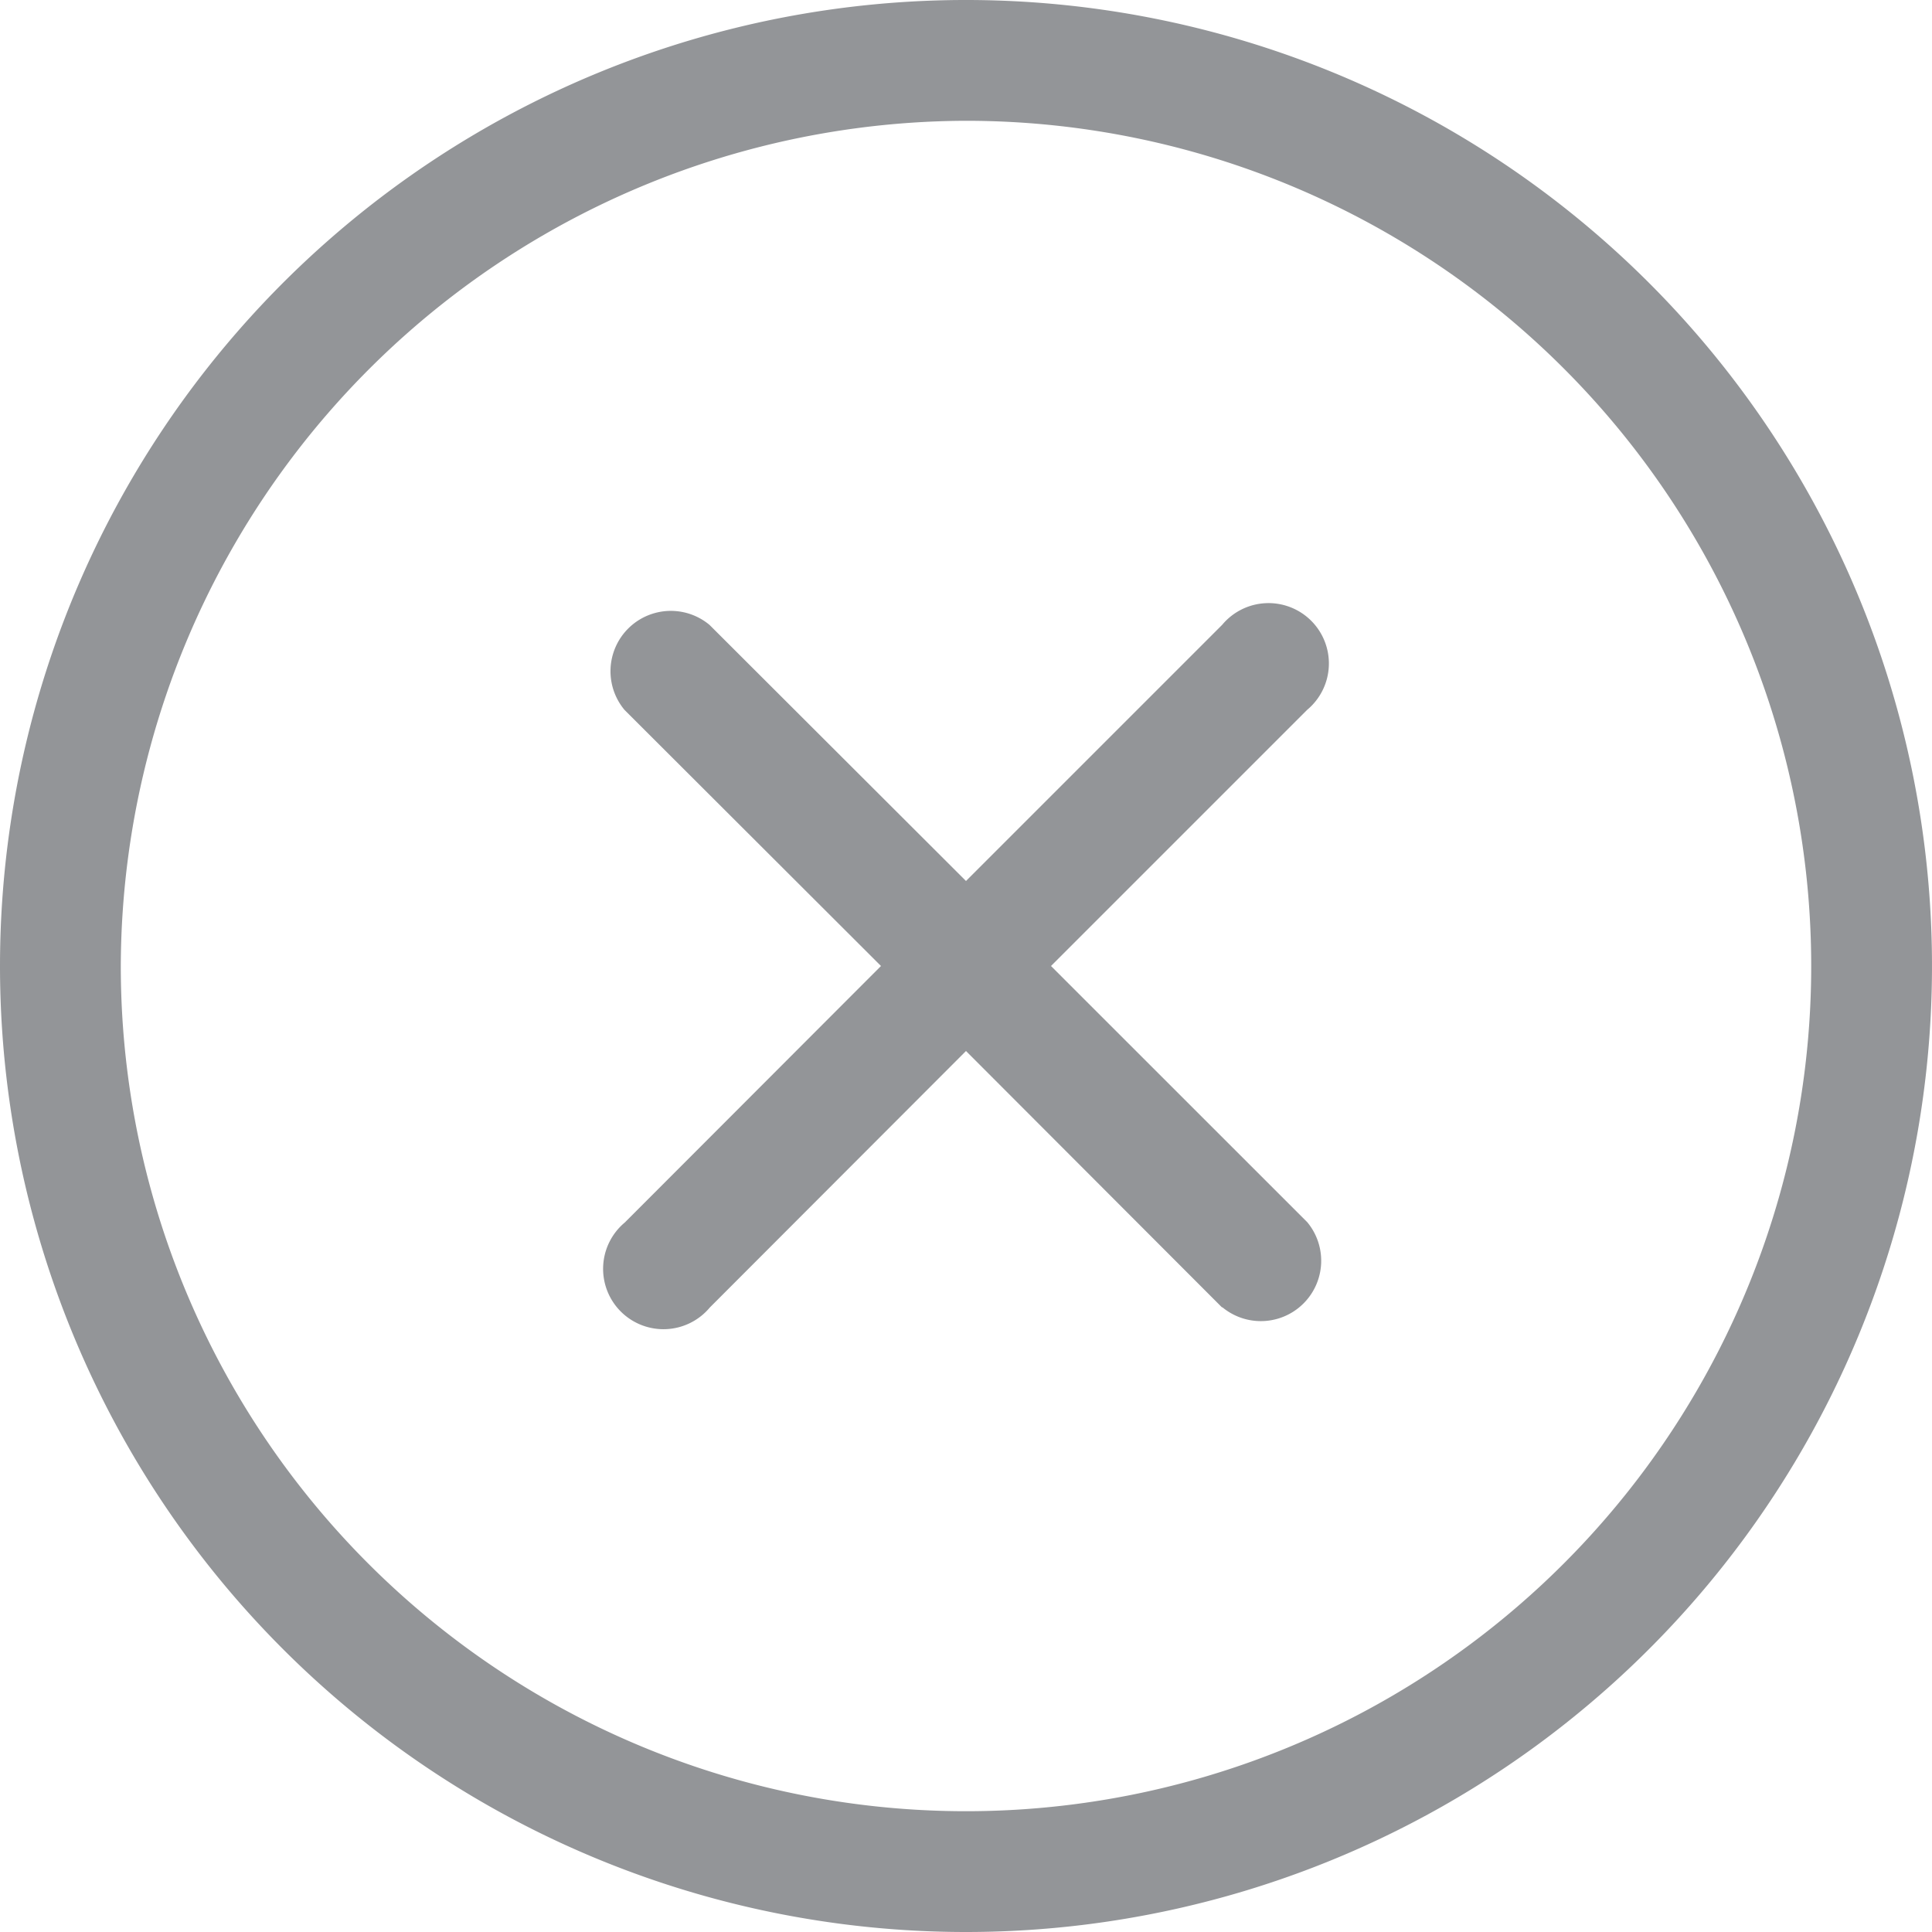 <svg xmlns="http://www.w3.org/2000/svg" width="25" height="25" viewBox="0 0 25 25">
  <path id="Close" d="M0,12.5A12.5,12.5,0,1,1,12.5,25,12.5,12.5,0,0,1,0,12.5Zm1.563,0A10.937,10.937,0,1,0,12.5,1.563,10.97,10.97,0,0,0,1.563,12.5Zm14.252,4.42L12.5,13.6,9.185,16.919a.781.781,0,1,1-1.1-1.1L11.4,12.5,8.081,9.186a.781.781,0,0,1,1.1-1.1L12.5,11.4l3.315-3.315a.781.781,0,1,1,1.1,1.1L13.6,12.5l3.315,3.314a.781.781,0,0,1-1.1,1.1Z" fill="#939598"/>
</svg>
